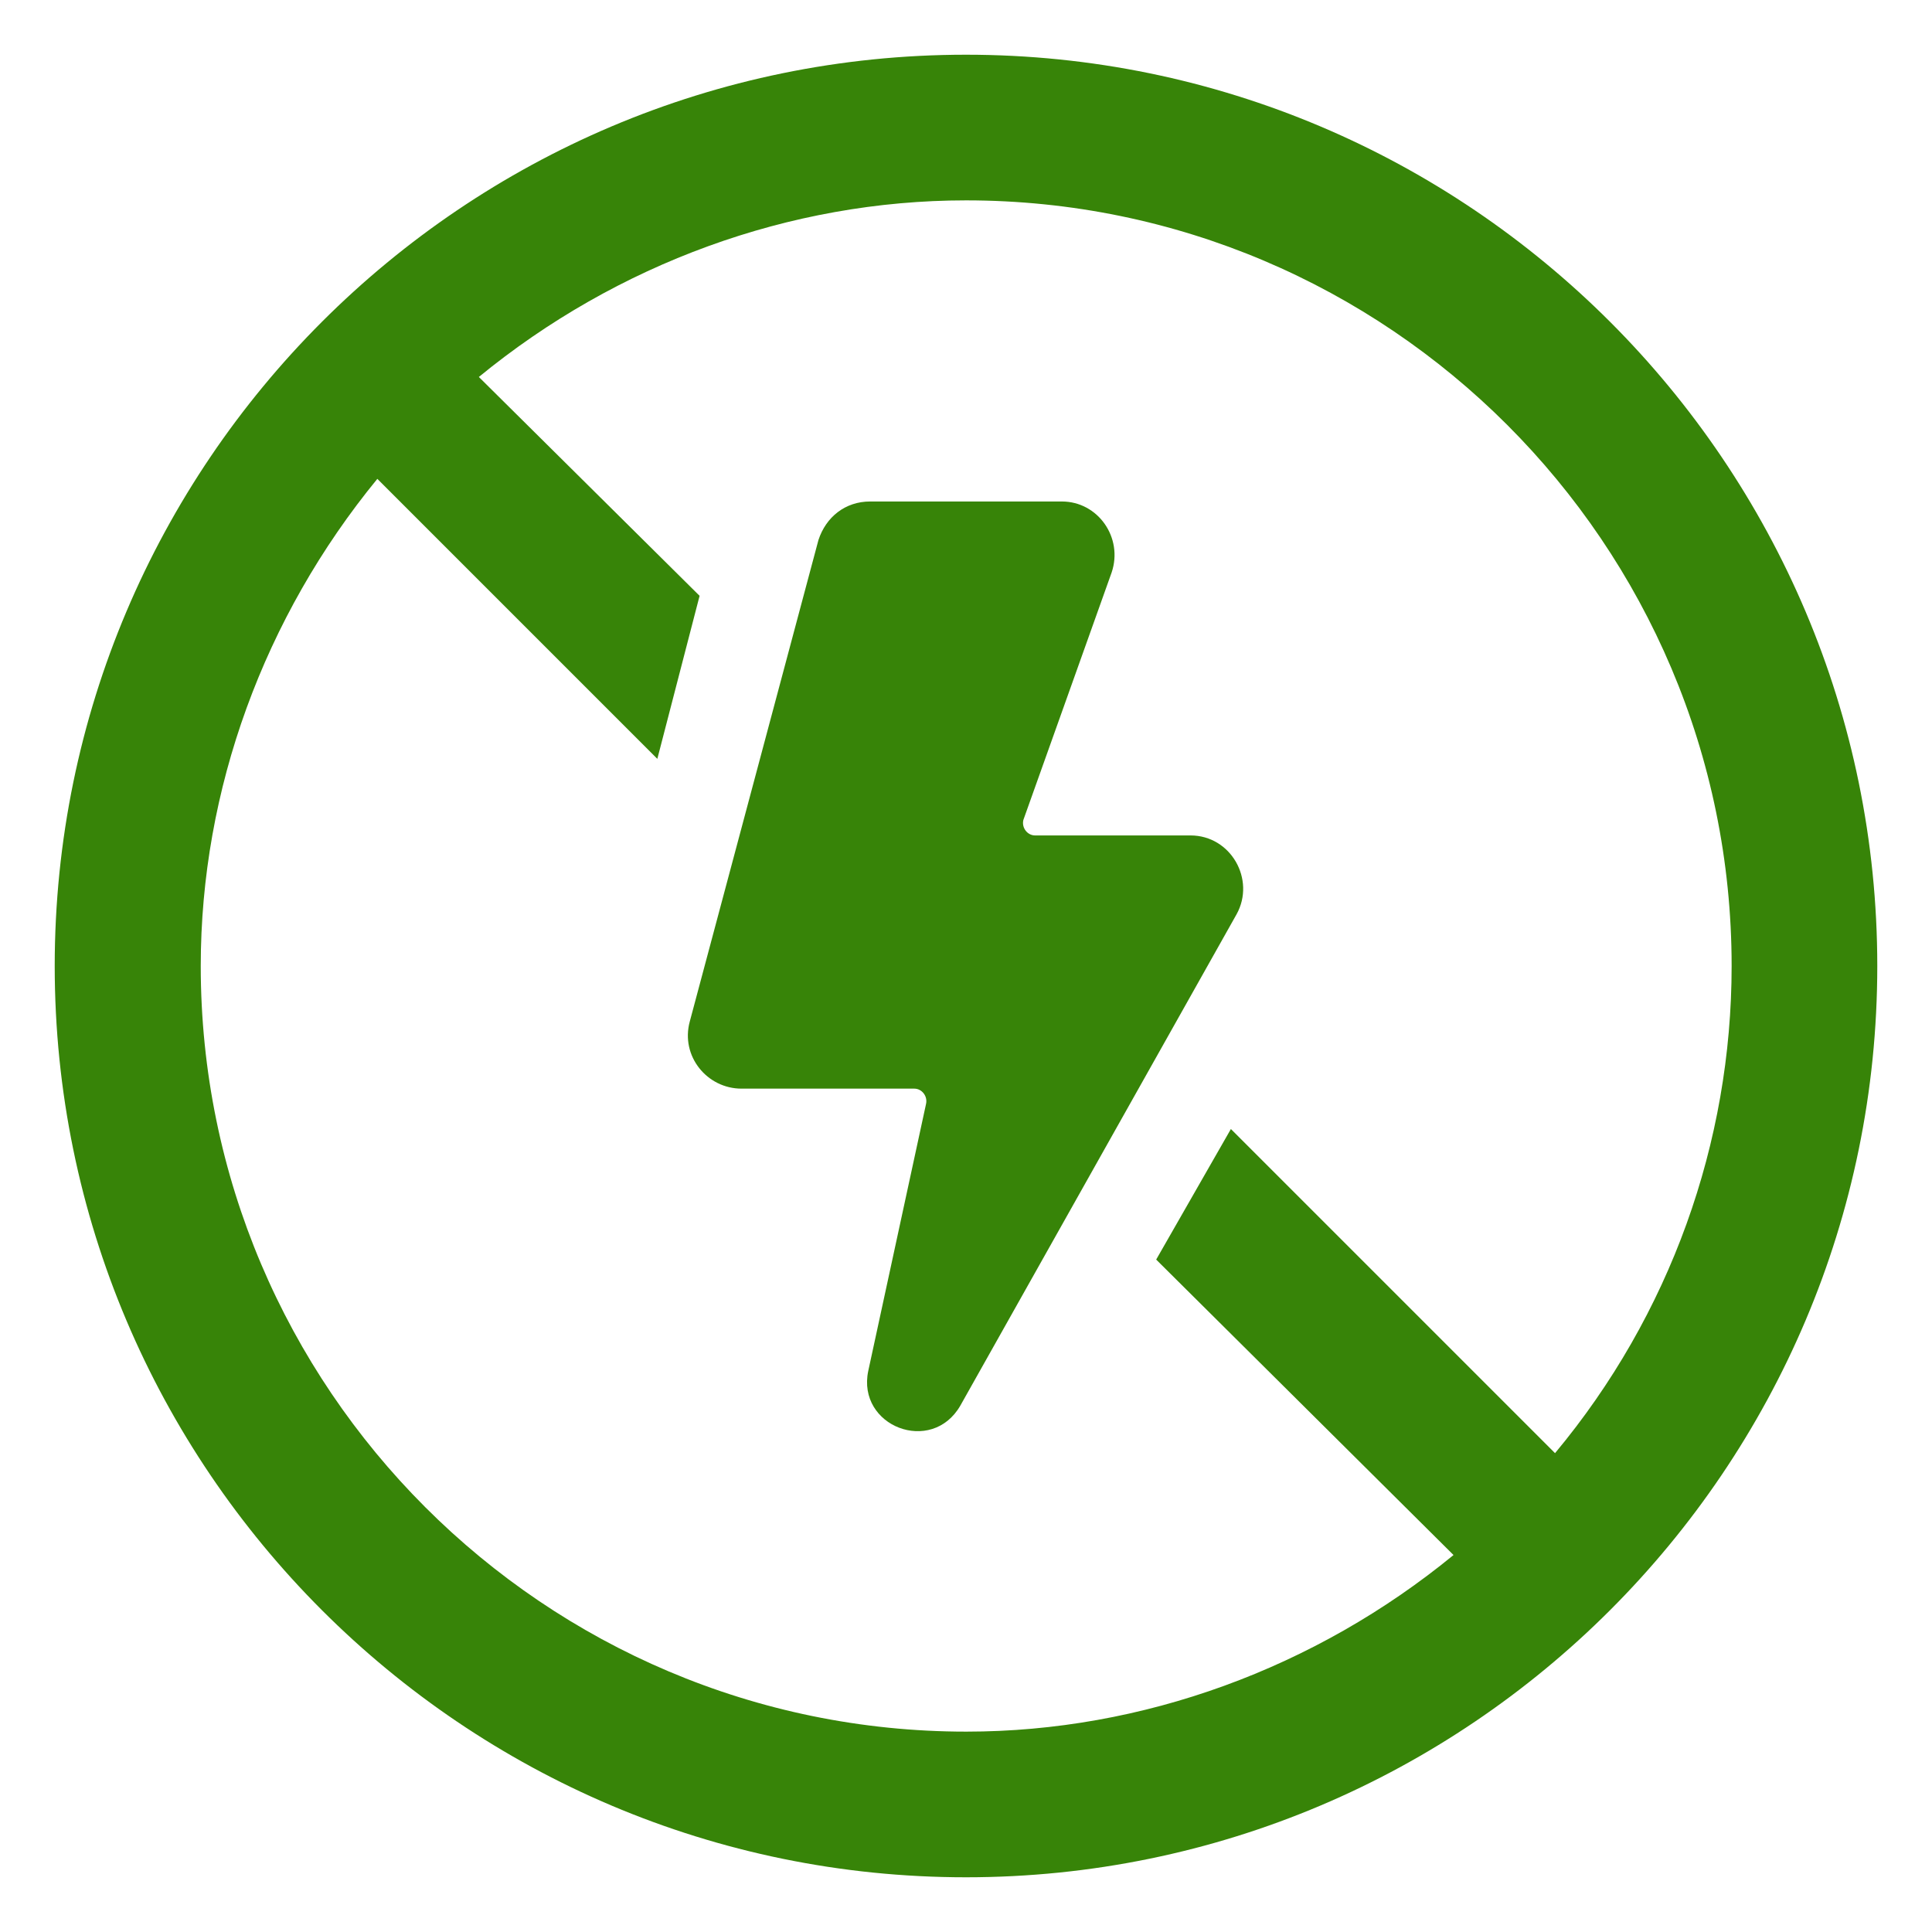 <?xml version="1.0" encoding="utf-8"?>
<!-- Generator: Adobe Illustrator 27.0.0, SVG Export Plug-In . SVG Version: 6.00 Build 0)  -->
<svg version="1.1" id="Layer_1" xmlns="http://www.w3.org/2000/svg" xmlns:xlink="http://www.w3.org/1999/xlink" x="0px" y="0px"
	 viewBox="0 0 512 512" style="enable-background:new 0 0 512 512;" xml:space="preserve" fill="#378408">
<style type="text/css">
	.st0{clip-path:url(#SVGID_00000171709854783591444110000018044708794562574245_);}
</style>
<g>
	<defs>
		<rect id="SVGID_1_" width="512" height="512"/>
	</defs>
	<clipPath id="SVGID_00000068670555620144779130000004168475881398486674_">
		<use xlink:href="#SVGID_1_"  style="overflow:visible;"/>
	</clipPath>
	<g style="clip-path:url(#SVGID_00000068670555620144779130000004168475881398486674_);">
		<path d="M256,14.5C122.8,14.5,14.5,122.8,14.5,256S122.8,497.5,256,497.5S497.5,389.2,497.5,256S389.2,14.5,256,14.5z
			 M412.1,385.1l-85.9-85.9l-19.8,34.6l78.8,78.3c-36.6,30-82.4,46.8-129.1,46.8c-111.9,0-202.9-91-202.9-202.9
			c0-46.8,16.8-92.5,46.8-129.1l74.2,74.2l11.2-43.2l-58.5-58c36.6-30,82.4-46.8,129.1-46.8c111.9,0,202.9,91,202.9,202.9
			C458.9,302.8,442.6,348.5,412.1,385.1z"/>
		<path d="M315.5,221.4h-41.2c-2,0-3.6-2-3.1-4.1l23.4-65.6c3.1-9.2-3.6-18.8-13.2-18.8h-50.8c-6.6,0-11.7,4.1-13.7,10.2
			l-34.1,127.6c-2.5,9.2,4.6,17.8,13.7,17.8h45.8c2,0,3.6,2,3.1,4.1l-15.3,70.7c-3.1,14.7,16.8,22.4,24.4,9.2l73.2-130.2
			C332.8,233.1,326.2,221.4,315.5,221.4z"/>
	</g>
</g>
</svg>
